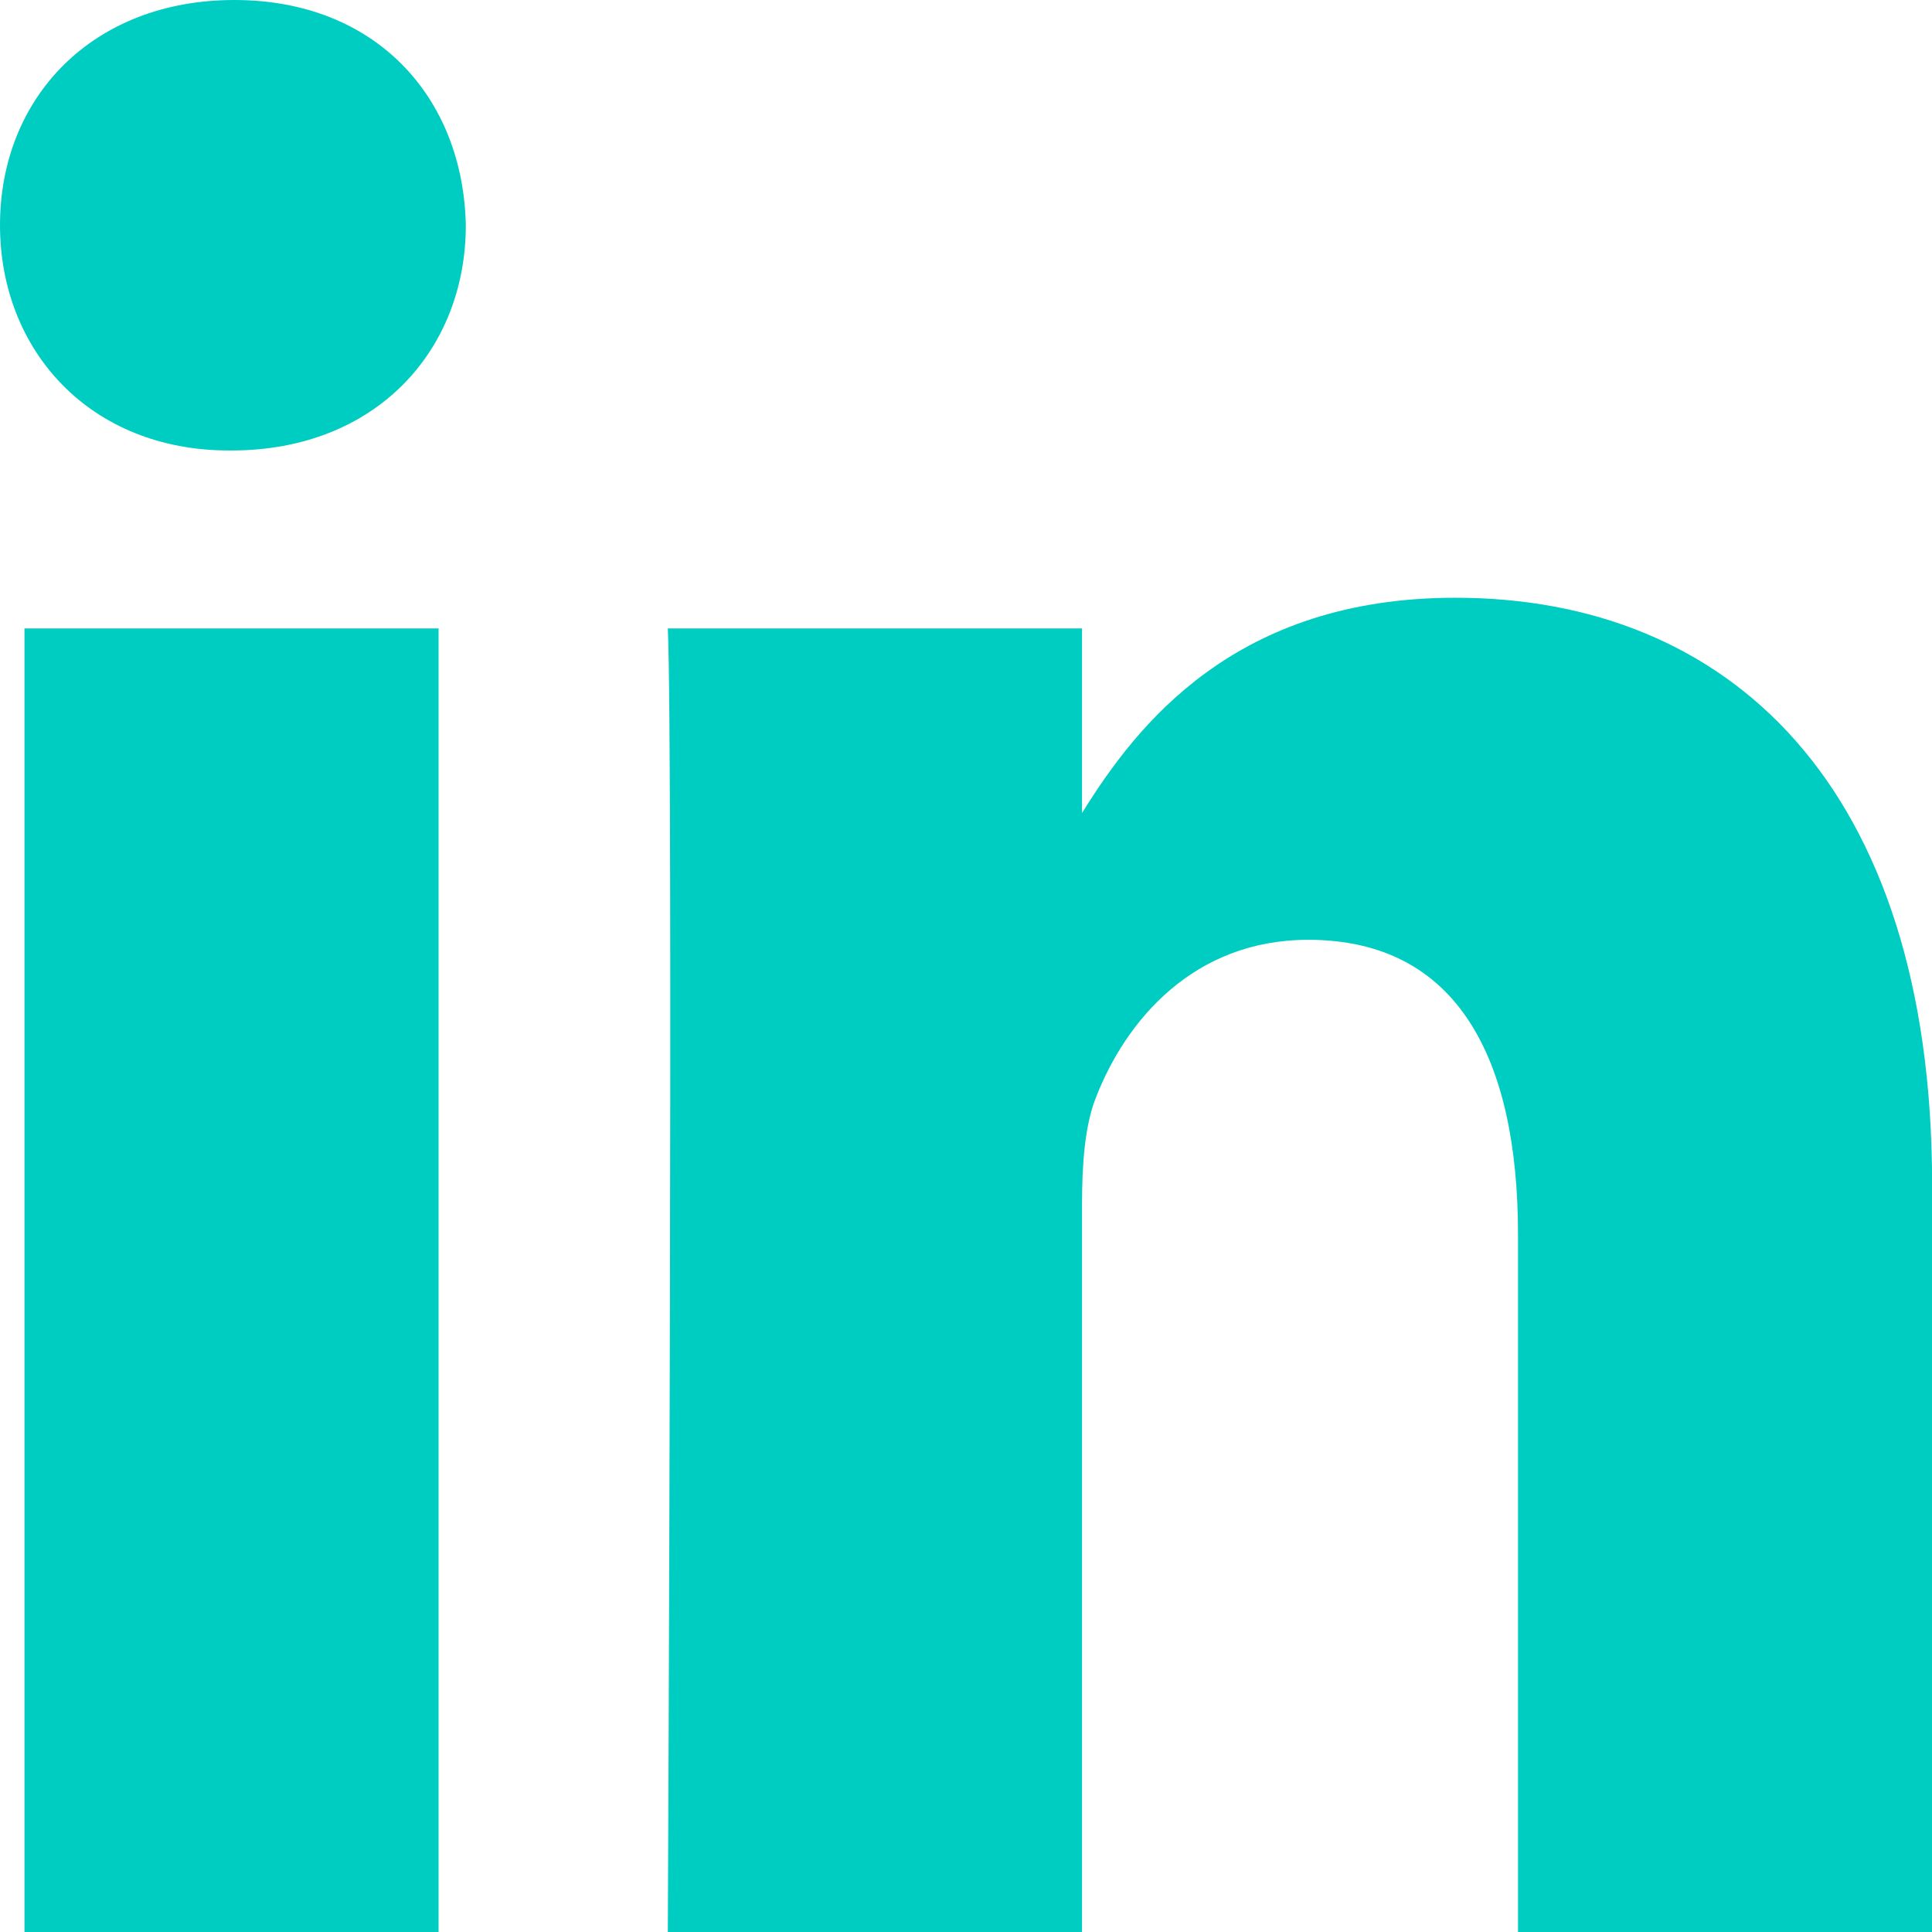 <?xml version="1.0" encoding="utf-8"?>
<svg xmlns="http://www.w3.org/2000/svg" fill="none" height="100%" overflow="visible" preserveAspectRatio="none" style="display: block;" viewBox="0 0 18 18" width="100%">
<path clip-rule="evenodd" d="M4.34 2.098C4.34 3.264 3.503 4.197 2.157 4.197H2.133C0.837 4.197 0 3.264 0 2.098C0 0.907 0.863 0 2.183 0C3.503 0 4.315 0.907 4.34 2.098ZM4.086 5.855V18H0.228V5.855H4.086ZM18 18L18.001 11.036C18.001 7.306 16.097 5.569 13.559 5.569C11.51 5.569 10.593 6.748 10.081 7.575V5.855H6.222C6.273 6.995 6.222 18 6.222 18H10.081V11.217C10.081 10.854 10.106 10.492 10.208 10.232C10.487 9.507 11.122 8.756 12.188 8.756C13.584 8.756 14.143 9.87 14.143 11.502V18H18Z" fill="#00CDC1" fill-rule="evenodd" id="Shape"/>
</svg>
